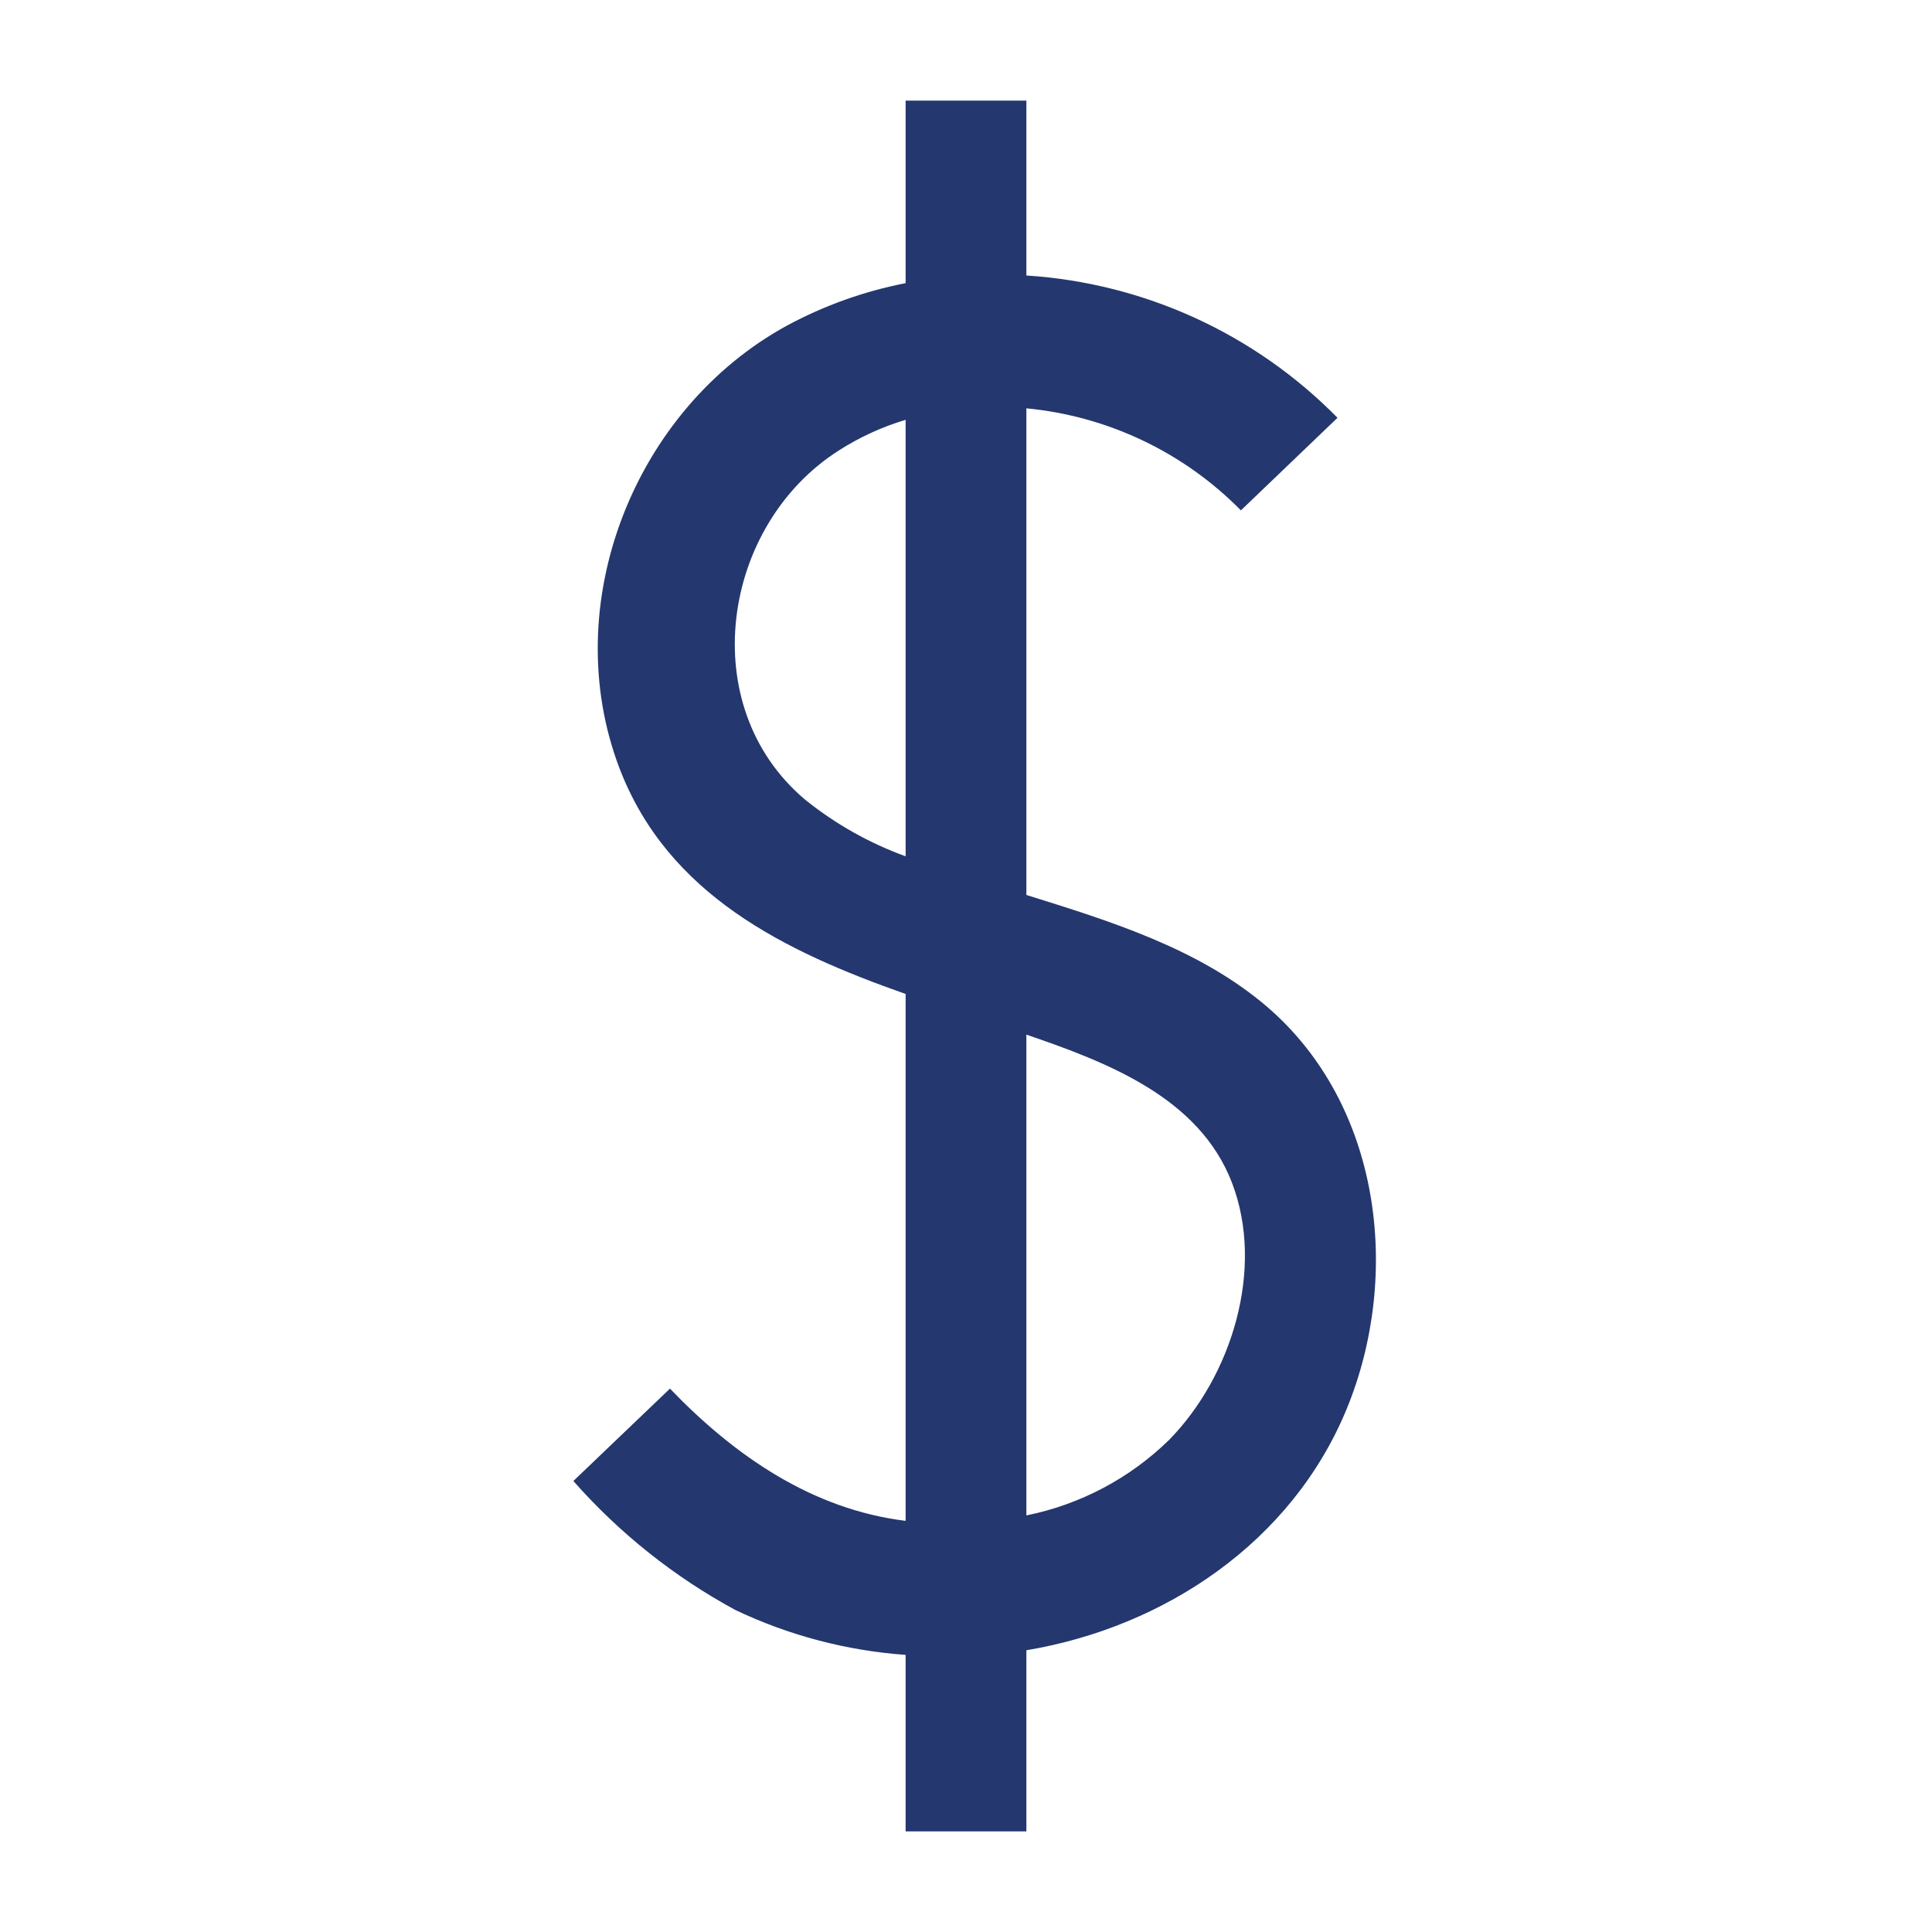 <svg width="96" height="96" xmlns="http://www.w3.org/2000/svg" xmlns:xlink="http://www.w3.org/1999/xlink" xml:space="preserve" overflow="hidden"><g><path d="M62.93 50C59.55 47.12 55.16 45.77 51 44.47L51 20.29C55.039 20.674 58.813 22.469 61.66 25.36L66.46 20.76C62.352 16.581 56.848 14.064 51 13.69L51 5 45 5 45 14.07C42.945 14.47 40.963 15.178 39.12 16.17 31.54 20.3 27.67 30 30.78 38.17 33.19 44.47 39 47.28 45 49.39L45 75.57C40.35 75 36.49 72.33 33.29 69L28.49 73.59C30.776 76.183 33.501 78.353 36.54 80 39.197 81.264 42.066 82.02 45 82.23L45 91 51 91 51 82C57.88 80.85 64.2 76.62 66.92 70 69.64 63.38 68.65 54.89 62.93 50ZM40 39.73C34.5 35.09 35.84 26.11 41.67 22.39 42.703 21.727 43.824 21.212 45 20.86L45 42.55C43.19 41.892 41.5 40.939 40 39.73ZM58.09 71.55C56.138 73.458 53.676 74.76 51 75.3L51 51.41C55 52.78 59.59 54.52 61.22 58.78 62.85 63.04 61.21 68.37 58.09 71.55Z" fill="#24376E"/></g></svg>